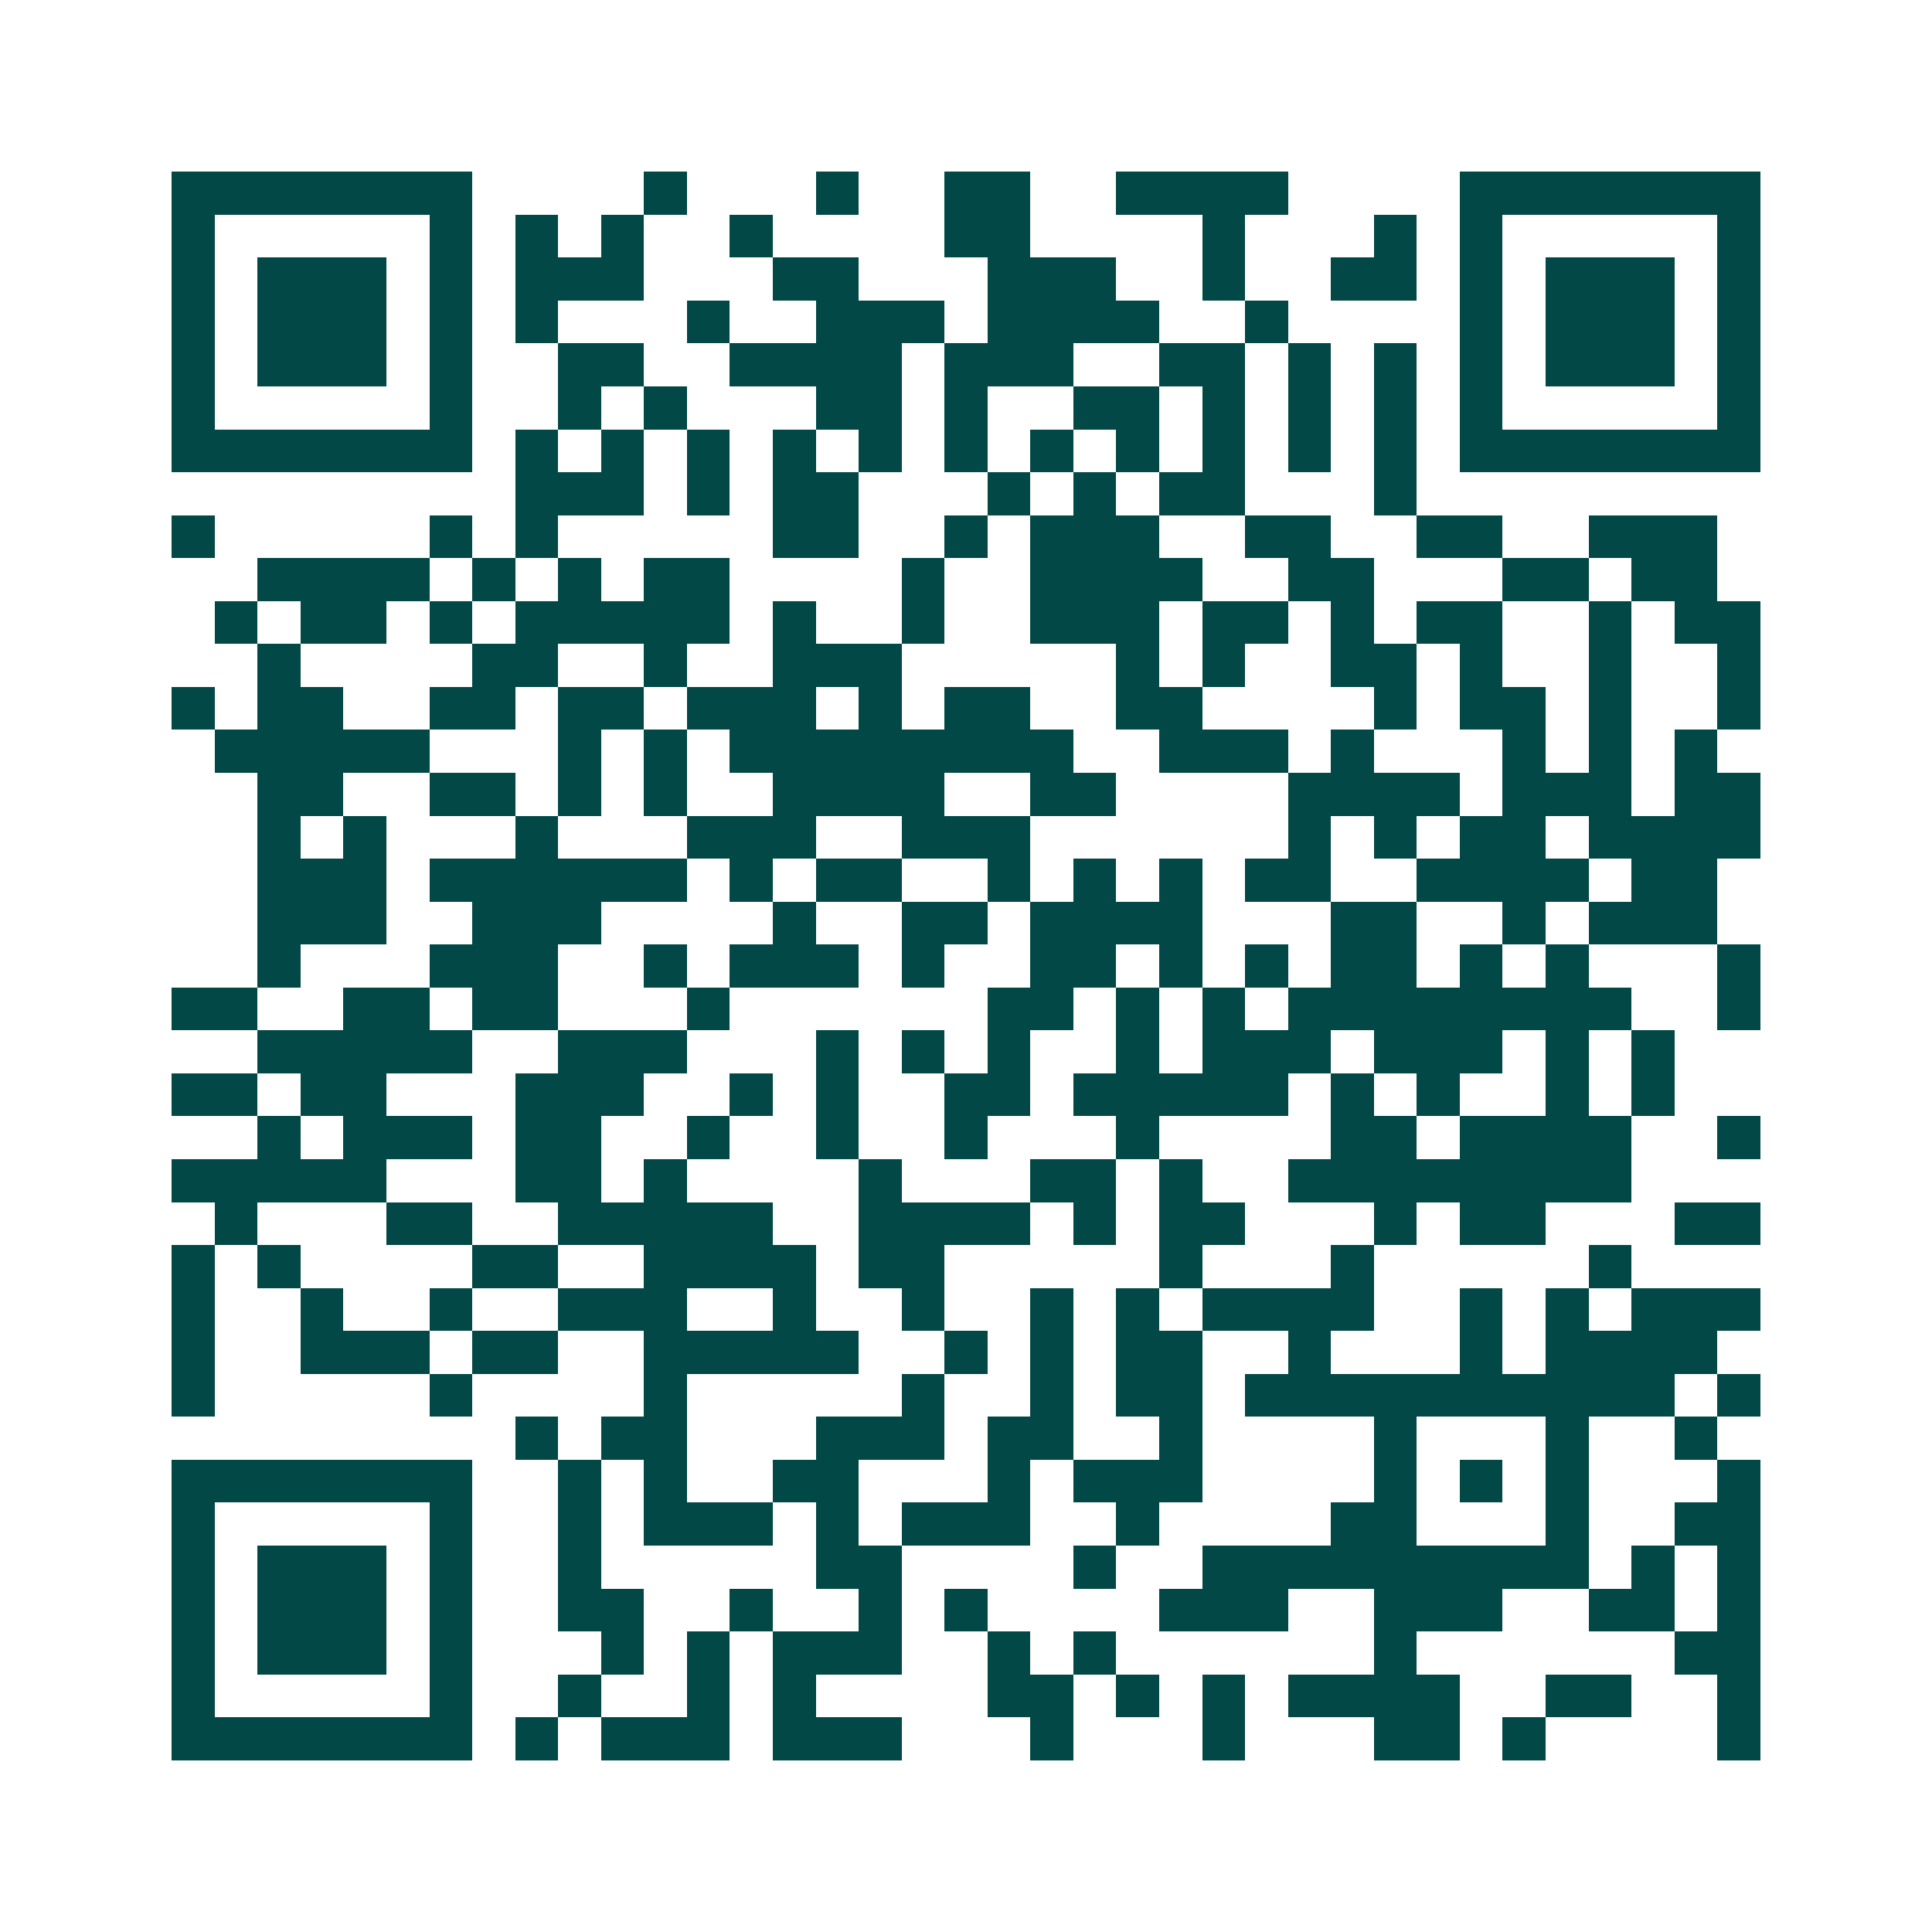 <svg xmlns="http://www.w3.org/2000/svg" width="200" height="200" viewBox="0 0 45 45" shape-rendering="crispEdges"><path fill="#ffffff" d="M0 0h45v45H0z"/><path stroke="#014847" d="M4 4.5h7m4 0h1m3 0h1m2 0h2m2 0h4m4 0h7M4 5.5h1m5 0h1m1 0h1m1 0h1m2 0h1m4 0h2m4 0h1m3 0h1m1 0h1m5 0h1M4 6.5h1m1 0h3m1 0h1m1 0h3m3 0h2m3 0h3m2 0h1m2 0h2m1 0h1m1 0h3m1 0h1M4 7.5h1m1 0h3m1 0h1m1 0h1m3 0h1m2 0h3m1 0h4m2 0h1m4 0h1m1 0h3m1 0h1M4 8.5h1m1 0h3m1 0h1m2 0h2m2 0h4m1 0h3m2 0h2m1 0h1m1 0h1m1 0h1m1 0h3m1 0h1M4 9.5h1m5 0h1m2 0h1m1 0h1m3 0h2m1 0h1m2 0h2m1 0h1m1 0h1m1 0h1m1 0h1m5 0h1M4 10.5h7m1 0h1m1 0h1m1 0h1m1 0h1m1 0h1m1 0h1m1 0h1m1 0h1m1 0h1m1 0h1m1 0h1m1 0h7M12 11.5h3m1 0h1m1 0h2m3 0h1m1 0h1m1 0h2m3 0h1M4 12.5h1m5 0h1m1 0h1m5 0h2m2 0h1m1 0h3m2 0h2m2 0h2m2 0h3M6 13.5h4m1 0h1m1 0h1m1 0h2m4 0h1m2 0h4m2 0h2m3 0h2m1 0h2M5 14.5h1m1 0h2m1 0h1m1 0h5m1 0h1m2 0h1m2 0h3m1 0h2m1 0h1m1 0h2m2 0h1m1 0h2M6 15.5h1m4 0h2m2 0h1m2 0h3m5 0h1m1 0h1m2 0h2m1 0h1m2 0h1m2 0h1M4 16.5h1m1 0h2m2 0h2m1 0h2m1 0h3m1 0h1m1 0h2m2 0h2m4 0h1m1 0h2m1 0h1m2 0h1M5 17.5h5m3 0h1m1 0h1m1 0h8m2 0h3m1 0h1m3 0h1m1 0h1m1 0h1M6 18.5h2m2 0h2m1 0h1m1 0h1m2 0h4m2 0h2m4 0h4m1 0h3m1 0h2M6 19.5h1m1 0h1m3 0h1m3 0h3m2 0h3m6 0h1m1 0h1m1 0h2m1 0h4M6 20.5h3m1 0h6m1 0h1m1 0h2m2 0h1m1 0h1m1 0h1m1 0h2m2 0h4m1 0h2M6 21.5h3m2 0h3m4 0h1m2 0h2m1 0h4m3 0h2m2 0h1m1 0h3M6 22.5h1m3 0h3m2 0h1m1 0h3m1 0h1m2 0h2m1 0h1m1 0h1m1 0h2m1 0h1m1 0h1m3 0h1M4 23.5h2m2 0h2m1 0h2m3 0h1m6 0h2m1 0h1m1 0h1m1 0h8m2 0h1M6 24.5h5m2 0h3m3 0h1m1 0h1m1 0h1m2 0h1m1 0h3m1 0h3m1 0h1m1 0h1M4 25.5h2m1 0h2m3 0h3m2 0h1m1 0h1m2 0h2m1 0h5m1 0h1m1 0h1m2 0h1m1 0h1M6 26.5h1m1 0h3m1 0h2m2 0h1m2 0h1m2 0h1m3 0h1m4 0h2m1 0h4m2 0h1M4 27.5h5m3 0h2m1 0h1m4 0h1m3 0h2m1 0h1m2 0h8M5 28.5h1m3 0h2m2 0h5m2 0h4m1 0h1m1 0h2m3 0h1m1 0h2m3 0h2M4 29.5h1m1 0h1m4 0h2m2 0h4m1 0h2m5 0h1m3 0h1m5 0h1M4 30.5h1m2 0h1m2 0h1m2 0h3m2 0h1m2 0h1m2 0h1m1 0h1m1 0h4m2 0h1m1 0h1m1 0h3M4 31.5h1m2 0h3m1 0h2m2 0h5m2 0h1m1 0h1m1 0h2m2 0h1m3 0h1m1 0h4M4 32.5h1m5 0h1m4 0h1m5 0h1m2 0h1m1 0h2m1 0h10m1 0h1M12 33.5h1m1 0h2m3 0h3m1 0h2m2 0h1m4 0h1m3 0h1m2 0h1M4 34.5h7m2 0h1m1 0h1m2 0h2m3 0h1m1 0h3m4 0h1m1 0h1m1 0h1m3 0h1M4 35.5h1m5 0h1m2 0h1m1 0h3m1 0h1m1 0h3m2 0h1m4 0h2m3 0h1m2 0h2M4 36.5h1m1 0h3m1 0h1m2 0h1m5 0h2m4 0h1m2 0h9m1 0h1m1 0h1M4 37.5h1m1 0h3m1 0h1m2 0h2m2 0h1m2 0h1m1 0h1m4 0h3m2 0h3m2 0h2m1 0h1M4 38.5h1m1 0h3m1 0h1m3 0h1m1 0h1m1 0h3m2 0h1m1 0h1m6 0h1m6 0h2M4 39.5h1m5 0h1m2 0h1m2 0h1m1 0h1m4 0h2m1 0h1m1 0h1m1 0h4m2 0h2m2 0h1M4 40.5h7m1 0h1m1 0h3m1 0h3m3 0h1m3 0h1m3 0h2m1 0h1m4 0h1"/></svg>
